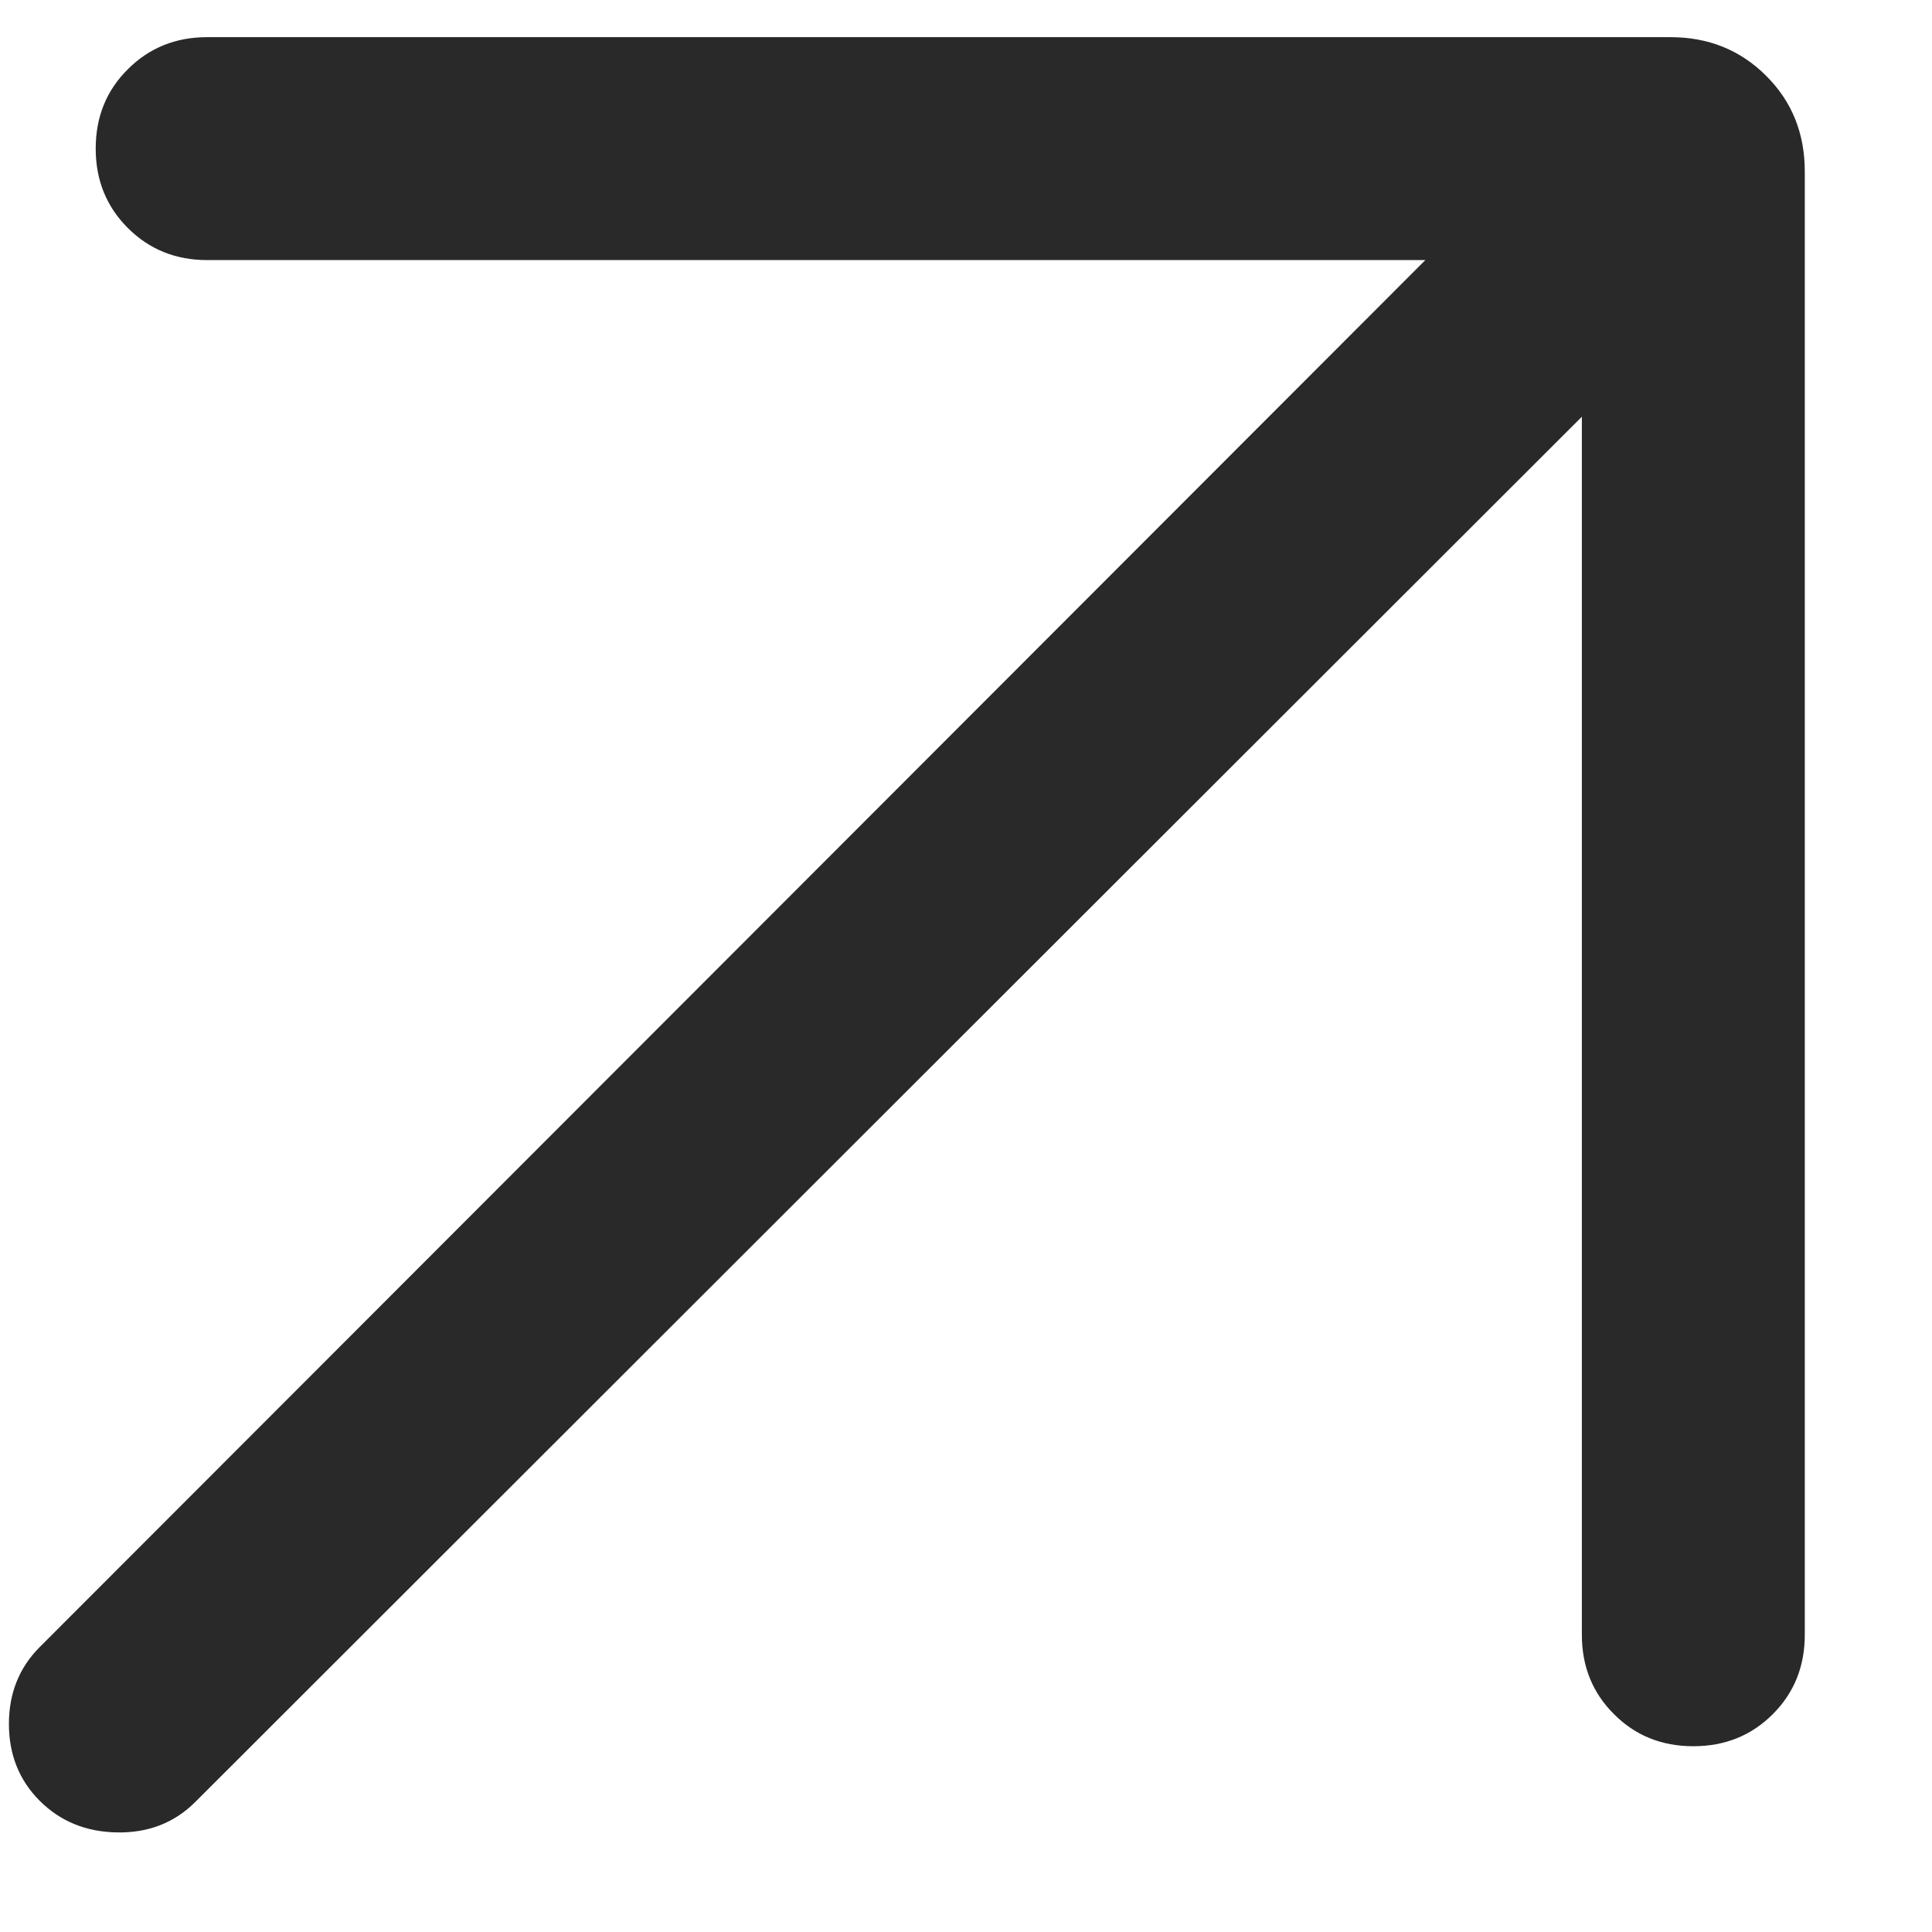 <svg width="13" height="13" viewBox="0 0 13 13" fill="none" xmlns="http://www.w3.org/2000/svg">
<path d="M10.644 2.804L1.312 12.127C1.173 12.265 0.999 12.333 0.79 12.33C0.58 12.327 0.406 12.256 0.267 12.117C0.129 11.979 0.06 11.806 0.06 11.6C0.06 11.394 0.129 11.221 0.267 11.083L9.591 1.75H1.394C1.182 1.75 1.004 1.678 0.86 1.534C0.716 1.39 0.644 1.212 0.644 1C0.644 0.787 0.716 0.609 0.86 0.466C1.004 0.322 1.182 0.25 1.394 0.25H11.24C11.496 0.25 11.711 0.337 11.884 0.51C12.058 0.683 12.144 0.898 12.144 1.154V11C12.144 11.213 12.072 11.391 11.929 11.534C11.785 11.678 11.607 11.75 11.394 11.75C11.181 11.75 11.003 11.678 10.86 11.534C10.716 11.391 10.644 11.213 10.644 11V2.804Z" fill="#292929"/>
</svg>
